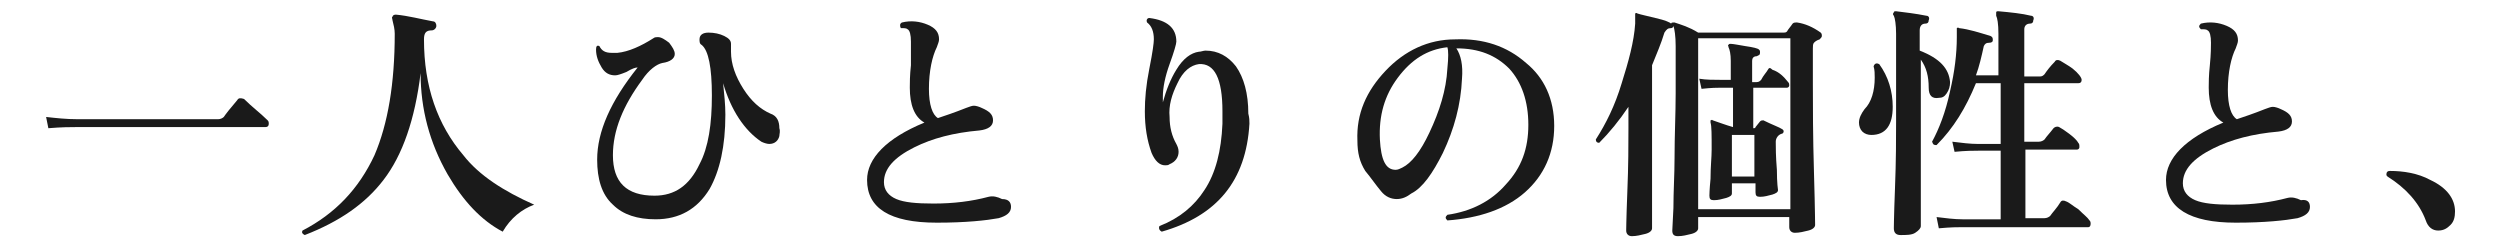 <?xml version="1.0" encoding="utf-8"?>
<!-- Generator: Adobe Illustrator 27.2.0, SVG Export Plug-In . SVG Version: 6.00 Build 0)  -->
<svg version="1.1" id="_レイヤー_2" xmlns="http://www.w3.org/2000/svg" xmlns:xlink="http://www.w3.org/1999/xlink" x="0px"
	 y="0px" viewBox="0 0 222.3 22" style="enable-background:new 0 0 222.3 22;" xml:space="preserve">
<style type="text/css">
	.st0{fill:#1A1A1A;}
</style>
<g id="_レイヤー_1-2">
	<path class="st0" d="M23.8,10.7c0.1,0.1,0.1,0.2,0.1,0.3c0,0.2-0.1,0.3-0.3,0.3H6.8c-0.5,0-1.3,0-2.5,0.1l-0.2-1
		c0.9,0.1,1.8,0.2,2.8,0.2h12.5c0.2,0,0.4-0.1,0.5-0.2c0.2-0.3,0.6-0.8,1.2-1.5c0.1-0.2,0.3-0.2,0.6-0.1
		C22.4,9.5,23.2,10.1,23.8,10.7z"/>
	<path class="st0" d="M47.5,18.2c-1.1,0.4-2.1,1.2-2.8,2.4c-1.9-1-3.5-2.7-4.9-5.1c-1.6-2.8-2.4-5.8-2.4-9c-0.5,4.1-1.6,7.3-3.3,9.5
		c-1.6,2.1-3.9,3.7-7,4.9c-0.2-0.1-0.3-0.2-0.2-0.4c2.9-1.5,5-3.7,6.4-6.7C34.5,11,35.1,7.4,35.1,3c0-0.4-0.1-0.8-0.2-1.2
		c0-0.1-0.1-0.3,0-0.3c0-0.1,0.1-0.2,0.3-0.2c1.1,0.1,2.2,0.4,3.3,0.6c0.2,0,0.3,0.2,0.3,0.4c0,0.2-0.2,0.4-0.4,0.4
		c-0.5,0-0.7,0.2-0.7,0.8c0,4.2,1.2,7.6,3.5,10.3C42.6,15.6,44.8,17,47.5,18.2L47.5,18.2z"/>
	<path class="st0" d="M69.3,12.1c-0.1,0.4-0.4,0.7-0.9,0.7c-0.2,0-0.5-0.1-0.7-0.2c-1.5-1-2.7-2.8-3.4-5.2c0.1,1,0.2,1.9,0.2,2.8
		c0,2.8-0.5,5-1.4,6.6c-1.1,1.8-2.7,2.7-4.8,2.7c-1.6,0-2.9-0.4-3.8-1.3c-1-0.9-1.4-2.3-1.4-4c0-2.5,1.2-5.2,3.6-8.2
		c-0.2,0-0.5,0.1-1,0.4c-0.5,0.2-0.8,0.3-1,0.3c-0.5,0-0.9-0.2-1.2-0.7c-0.3-0.5-0.5-1-0.5-1.6C53,4.1,53.1,4,53.3,4.1
		c0.2,0.4,0.5,0.6,1.1,0.6c0.1,0,0.3,0,0.5,0c1-0.1,2.1-0.6,3.2-1.3c0.1-0.1,0.3-0.1,0.4-0.1c0.3,0,0.6,0.2,1,0.5
		C59.8,4.2,60,4.5,60,4.8c0,0.4-0.4,0.7-1.1,0.8c-0.5,0.1-1.2,0.6-1.8,1.5c-1.7,2.3-2.6,4.5-2.6,6.7c0,2.4,1.2,3.6,3.7,3.6
		c1.8,0,3.1-0.9,4-2.8c0.8-1.5,1.1-3.6,1.1-6.1c0-2.5-0.3-4-0.9-4.5c-0.2-0.1-0.2-0.3-0.2-0.5c0-0.4,0.3-0.6,0.8-0.6
		c0.5,0,1,0.1,1.4,0.3c0.4,0.2,0.6,0.4,0.6,0.7C65,4.2,65,4.4,65,4.6c0,1.1,0.4,2.2,1.1,3.3c0.7,1.1,1.5,1.8,2.4,2.2
		c0.6,0.2,0.8,0.7,0.8,1.3C69.4,11.7,69.3,11.9,69.3,12.1L69.3,12.1z"/>
	<path class="st0" d="M89.9,18.4c0,0.5-0.4,0.8-1.1,1c-1.1,0.2-2.9,0.4-5.5,0.4c-4.2,0-6.2-1.3-6.2-3.8c0-1.9,1.7-3.7,5.1-5.1
		c-0.9-0.5-1.3-1.6-1.3-3.1c0-0.4,0-1.1,0.1-2C81,4.7,81,4,81,3.7c0-0.6-0.1-1-0.3-1.1c-0.1-0.1-0.3-0.1-0.6-0.1
		C80,2.3,80,2.1,80.2,2c0.8-0.2,1.6-0.1,2.3,0.2c0.7,0.3,1,0.7,1,1.3c0,0.2-0.1,0.4-0.2,0.7c-0.4,0.8-0.7,2.1-0.7,3.7
		c0,1.4,0.3,2.3,0.8,2.6c0.6-0.2,1.5-0.5,2.5-0.9c0.3-0.1,0.5-0.2,0.7-0.2c0.2,0,0.5,0.1,0.7,0.2c0.7,0.3,1,0.6,1,1.1
		c0,0.5-0.4,0.8-1.2,0.9c-2.3,0.2-4.2,0.7-5.8,1.5c-1.8,0.9-2.7,1.9-2.7,3.1c0,0.7,0.4,1.2,1.1,1.5c0.7,0.3,1.8,0.4,3.3,0.4
		c1.8,0,3.4-0.2,4.9-0.6c0.4-0.1,0.8,0,1.2,0.2C89.7,17.7,89.9,18,89.9,18.4L89.9,18.4z"/>
	<path class="st0" d="M111.1,11c-0.3,5.1-2.9,8.2-7.8,9.6c-0.2-0.1-0.3-0.3-0.2-0.5c1.8-0.7,3.1-1.8,4-3.2c1-1.5,1.5-3.5,1.6-5.9
		c0-0.4,0-0.8,0-1.1c0-2.9-0.7-4.3-2.1-4.2c-0.7,0.1-1.4,0.6-1.9,1.7c-0.5,1-0.8,2-0.7,3c0,0.9,0.2,1.7,0.6,2.4
		c0.1,0.2,0.2,0.4,0.2,0.7c0,0.5-0.3,0.9-0.8,1.1c-0.1,0.1-0.3,0.1-0.4,0.1c-0.5,0-0.9-0.4-1.2-1.1c-0.4-1.1-0.6-2.3-0.6-3.7
		c0-1.1,0.1-2.3,0.4-3.8c0.3-1.5,0.4-2.3,0.4-2.6c0-0.7-0.2-1.2-0.6-1.5c-0.1-0.2,0-0.4,0.2-0.4c1.6,0.2,2.4,0.9,2.4,2.1
		c0,0.2-0.2,0.9-0.6,2c-0.4,1.1-0.6,2.1-0.6,2.9c0,0.2,0,0.4,0,0.5c0.3-1.1,0.7-2.1,1.2-2.9c0.6-1,1.3-1.5,2-1.6
		c0.2,0,0.4-0.1,0.6-0.1c1.1,0,2,0.5,2.7,1.4c0.7,1,1.1,2.4,1.1,4.2C111.1,10.5,111.1,10.7,111.1,11L111.1,11z"/>
	<path class="st0" d="M138.2,11.2c0,2.4-0.9,4.4-2.6,5.9s-4.1,2.3-6.9,2.5c-0.2-0.2-0.2-0.3,0-0.5c2.1-0.3,3.9-1.2,5.2-2.7
		c1.4-1.5,2-3.2,2-5.3c0-2.1-0.6-3.8-1.7-5c-1.2-1.2-2.7-1.8-4.7-1.8c0.4,0.6,0.6,1.5,0.5,2.7c-0.1,2.3-0.7,4.5-1.7,6.6
		c-0.9,1.8-1.8,3.1-2.8,3.6c-0.4,0.3-0.8,0.5-1.3,0.5c-0.5,0-1-0.2-1.4-0.7c-0.5-0.6-0.9-1.2-1.4-1.8c-0.5-0.8-0.7-1.6-0.7-2.7
		c-0.1-2.4,0.8-4.4,2.5-6.2c1.7-1.8,3.8-2.8,6.2-2.8c2.5-0.1,4.6,0.6,6.3,2.1C137.3,6.9,138.2,8.8,138.2,11.2L138.2,11.2z
		 M128.7,6.1c0.1-1,0.1-1.6,0-1.9c-1.8,0.2-3.2,1.1-4.4,2.7c-1.2,1.6-1.7,3.4-1.6,5.5c0.1,1.8,0.5,2.7,1.4,2.7
		c0.2,0,0.4-0.1,0.6-0.2c0.8-0.4,1.6-1.4,2.4-3.1C128,9.9,128.6,8,128.7,6.1L128.7,6.1z"/>
	<path class="st0" d="M161.9,2.9C162,3,162,3.1,162,3.2c0,0.1-0.1,0.2-0.2,0.3c-0.3,0.1-0.4,0.2-0.5,0.3c-0.1,0.1-0.1,0.3-0.1,0.5
		v3.2c0,1.9,0,4.6,0.1,7.9c0.1,3.4,0.1,4.9,0.1,4.6c0,0.2-0.2,0.4-0.6,0.5s-0.8,0.2-1.2,0.2c-0.3,0-0.5-0.2-0.5-0.5v-0.9H151v1
		c0,0.2-0.2,0.4-0.6,0.5c-0.4,0.1-0.8,0.2-1.2,0.2c-0.4,0-0.5-0.2-0.5-0.5l0.1-2c0-1.5,0.1-3,0.1-4.4c0-2.1,0.1-4,0.1-5.8
		c0,0.1,0-0.5,0-1.8c0-1,0-1.8,0-2.4c0-0.9-0.1-1.5-0.2-1.8c0,0.1-0.1,0.2-0.2,0.2c-0.3,0-0.4,0.1-0.6,0.4c-0.3,1-0.7,1.9-1.1,2.9
		v5.6c0,0.4,0,2,0,4.8s0,4.2,0,4.1c0,0.2-0.2,0.4-0.6,0.5c-0.4,0.1-0.8,0.2-1.2,0.2c-0.3,0-0.5-0.2-0.5-0.5c0,0.2,0-0.9,0.1-3.4
		c0.1-2.4,0.1-4.3,0.1-5.7V9.5c-0.8,1.2-1.7,2.3-2.6,3.2c-0.2,0-0.3-0.1-0.3-0.3c0.9-1.4,1.7-3,2.3-5c0.6-1.9,1.1-3.7,1.2-5.3
		c0-0.2,0-0.4,0-0.7c0-0.1,0-0.2,0-0.2c0,0,0.1-0.1,0.2,0c0.3,0.1,0.8,0.2,1.6,0.4c0.9,0.2,1.3,0.4,1.4,0.5c0-0.1,0.1-0.1,0.3-0.1
		c0.6,0.2,1.3,0.4,2.1,0.9h7.6c0.1,0,0.2,0,0.3-0.1c0.1-0.2,0.3-0.4,0.5-0.7c0.1-0.1,0.2-0.1,0.4-0.1C160.5,2.1,161.2,2.4,161.9,2.9
		L161.9,2.9z M159.2,3.4H151v15.2h8.2V3.4z M159,7.3c0.1,0.1,0.1,0.2,0.1,0.3c0,0.1-0.1,0.2-0.2,0.2h-3v3.6c0.1,0,0.2,0,0.2-0.1
		l0.4-0.5c0.1-0.1,0.2-0.1,0.3-0.1c0.8,0.4,1.4,0.6,1.7,0.8c0.1,0.1,0.1,0.1,0.1,0.2c0,0.1-0.1,0.2-0.2,0.2
		c-0.3,0.1-0.5,0.4-0.5,0.7c0,0.5,0,1.3,0.1,2.5c0,1.2,0.1,1.8,0.1,1.8c0,0.2-0.2,0.3-0.5,0.4c-0.4,0.1-0.7,0.2-1.1,0.2
		c-0.3,0-0.4-0.1-0.4-0.4v-0.8H154v0.9c0,0.2-0.2,0.3-0.5,0.4c-0.4,0.1-0.7,0.2-1.1,0.2c-0.3,0-0.4-0.1-0.4-0.4c0,0,0-0.5,0.1-1.5
		c0-1.1,0.1-1.9,0.1-2.6c0-1.3,0-2.1-0.1-2.4c0-0.1,0-0.2,0-0.2c0.1,0,0.1-0.1,0.2,0c0.6,0.2,1.1,0.4,1.8,0.6V7.8H153
		c-0.3,0-0.8,0-1.7,0.1L151.1,7c0.6,0.1,1.3,0.1,1.9,0.1h0.9V5.4c0-0.6-0.1-1-0.2-1.2c0-0.1-0.1-0.2,0-0.2c0-0.1,0.1-0.1,0.2-0.1
		c0.2,0,0.7,0.1,1.3,0.2c0.7,0.1,1.1,0.2,1.2,0.3c0.1,0.1,0.1,0.1,0.1,0.3c0,0.2-0.1,0.2-0.3,0.3c-0.3,0-0.4,0.2-0.4,0.4v1.9h0.4
		c0.2,0,0.3-0.1,0.4-0.2c0.2-0.4,0.5-0.7,0.6-0.9c0.1-0.2,0.2-0.2,0.4,0C158.2,6.4,158.6,6.8,159,7.3L159,7.3z M156,15.7V12H154v3.7
		H156z"/>
	<path class="st0" d="M167.1,5.7c0.8,1.1,1.2,2.4,1.2,3.8c0,1.6-0.6,2.5-1.9,2.5c-0.3,0-0.6-0.1-0.8-0.3c-0.2-0.2-0.3-0.5-0.3-0.8
		c0-0.4,0.2-0.8,0.5-1.2c0.6-0.6,0.9-1.6,0.9-2.8c0-0.3,0-0.7-0.1-1C166.7,5.6,166.9,5.6,167.1,5.7L167.1,5.7z M173.4,7.3
		c0,0.4-0.1,0.7-0.3,1c-0.2,0.3-0.4,0.4-0.7,0.4c-0.6,0.1-0.9-0.2-0.9-0.9c0-1-0.2-1.8-0.7-2.5l0,14.8c0,0.2-0.2,0.4-0.5,0.6
		c-0.3,0.2-0.8,0.2-1.3,0.2c-0.4,0-0.6-0.2-0.6-0.6c0,0.2,0-1,0.1-3.5c0.1-2.5,0.1-4.6,0.1-6V3c0-0.8-0.1-1.4-0.2-1.6
		c-0.1-0.1-0.1-0.2,0-0.3c0-0.1,0.1-0.1,0.2-0.1c0.8,0.1,1.7,0.2,2.7,0.4c0.2,0,0.3,0.2,0.2,0.4c0,0.2-0.1,0.3-0.3,0.3
		c-0.3,0-0.5,0.2-0.5,0.6v1.8C172.5,5.2,173.3,6.1,173.4,7.3L173.4,7.3z M185.8,19.6c0.1,0.1,0.1,0.2,0.1,0.3c0,0.2-0.1,0.3-0.2,0.3
		h-11.2c-0.4,0-1,0-2.1,0.1l-0.2-1c0.8,0.1,1.6,0.2,2.3,0.2h3.4v-6.1h-2c-0.4,0-1.1,0-2.1,0.1l-0.2-0.9c0.8,0.1,1.6,0.2,2.3,0.2h2
		V7.4h-2.2c-0.9,2.2-2,4-3.5,5.5c-0.2,0-0.3,0-0.4-0.3c0.6-1.1,1.2-2.6,1.6-4.5c0.4-1.7,0.6-3.3,0.6-4.8c0-0.2,0-0.4,0-0.6
		c0-0.1,0-0.2,0-0.2s0.1-0.1,0.2,0c0.9,0.1,1.8,0.4,2.8,0.7c0.2,0.1,0.2,0.2,0.2,0.4c0,0.1-0.1,0.2-0.3,0.2c-0.3,0-0.4,0.1-0.5,0.3
		c-0.2,0.9-0.4,1.8-0.7,2.6h2V3c0-0.9-0.1-1.4-0.2-1.6c0-0.1,0-0.2,0-0.3c0-0.1,0.1-0.1,0.2-0.1c1.1,0.1,2.1,0.2,2.9,0.4
		c0.2,0,0.3,0.2,0.2,0.4c0,0.2-0.1,0.3-0.3,0.3c-0.3,0-0.5,0.2-0.5,0.5v4.2h1.4c0.2,0,0.3-0.1,0.4-0.2c0.2-0.3,0.5-0.7,0.9-1.1
		c0.1-0.2,0.3-0.2,0.5-0.1c0.3,0.2,0.7,0.4,1.1,0.7c0.5,0.4,0.8,0.8,0.8,1c0,0.2-0.1,0.3-0.3,0.3h-4.8v5.2h1.3
		c0.2,0,0.4-0.1,0.5-0.2c0.2-0.3,0.5-0.6,0.8-1c0.1-0.1,0.3-0.2,0.5-0.1c0.2,0.1,0.5,0.3,0.9,0.6s0.7,0.6,0.8,0.8
		c0.1,0.1,0.1,0.2,0.1,0.4c0,0.1-0.1,0.2-0.2,0.2h-4.6v6.1h1.7c0.2,0,0.4-0.1,0.5-0.2c0.2-0.3,0.6-0.7,0.9-1.2
		c0.1-0.2,0.3-0.2,0.5-0.1c0.3,0.1,0.6,0.4,1.1,0.7C185.3,19.1,185.6,19.3,185.8,19.6L185.8,19.6z"/>
	<path class="st0" d="M205.4,18.4c0,0.5-0.4,0.8-1.1,1c-1.1,0.2-2.9,0.4-5.5,0.4c-4.1,0-6.2-1.3-6.2-3.8c0-1.9,1.7-3.7,5.1-5.1
		c-0.9-0.5-1.3-1.6-1.3-3.1c0-0.4,0-1.1,0.1-2c0.1-1,0.1-1.7,0.1-2c0-0.6-0.1-1-0.3-1.1c-0.1-0.1-0.3-0.1-0.6-0.1
		c-0.2-0.2-0.2-0.3,0-0.5c0.8-0.2,1.6-0.1,2.3,0.2c0.7,0.3,1,0.7,1,1.3c0,0.2-0.1,0.4-0.2,0.7c-0.4,0.8-0.7,2.1-0.7,3.7
		c0,1.4,0.3,2.3,0.8,2.6c0.6-0.2,1.5-0.5,2.5-0.9c0.3-0.1,0.5-0.2,0.7-0.2c0.2,0,0.5,0.1,0.7,0.2c0.7,0.3,1,0.6,1,1.1
		c0,0.5-0.4,0.8-1.2,0.9c-2.3,0.2-4.2,0.7-5.8,1.5c-1.8,0.9-2.7,1.9-2.7,3.1c0,0.7,0.4,1.2,1.1,1.5c0.7,0.3,1.8,0.4,3.3,0.4
		c1.8,0,3.4-0.2,4.9-0.6c0.4-0.1,0.8,0,1.2,0.2C205.2,17.7,205.4,18,205.4,18.4L205.4,18.4z"/>
	<path class="st0" d="M218.3,18.8c0,0.5-0.1,0.9-0.4,1.2s-0.6,0.5-1.1,0.5c-0.5,0-0.9-0.3-1.1-0.9c-0.6-1.6-1.8-2.9-3.4-3.9
		c-0.1-0.1-0.1-0.1-0.1-0.2c0-0.2,0.1-0.3,0.3-0.3c1.2,0,2.5,0.2,3.6,0.8C217.6,16.7,218.3,17.7,218.3,18.8L218.3,18.8z"/>
</g>
</svg>

